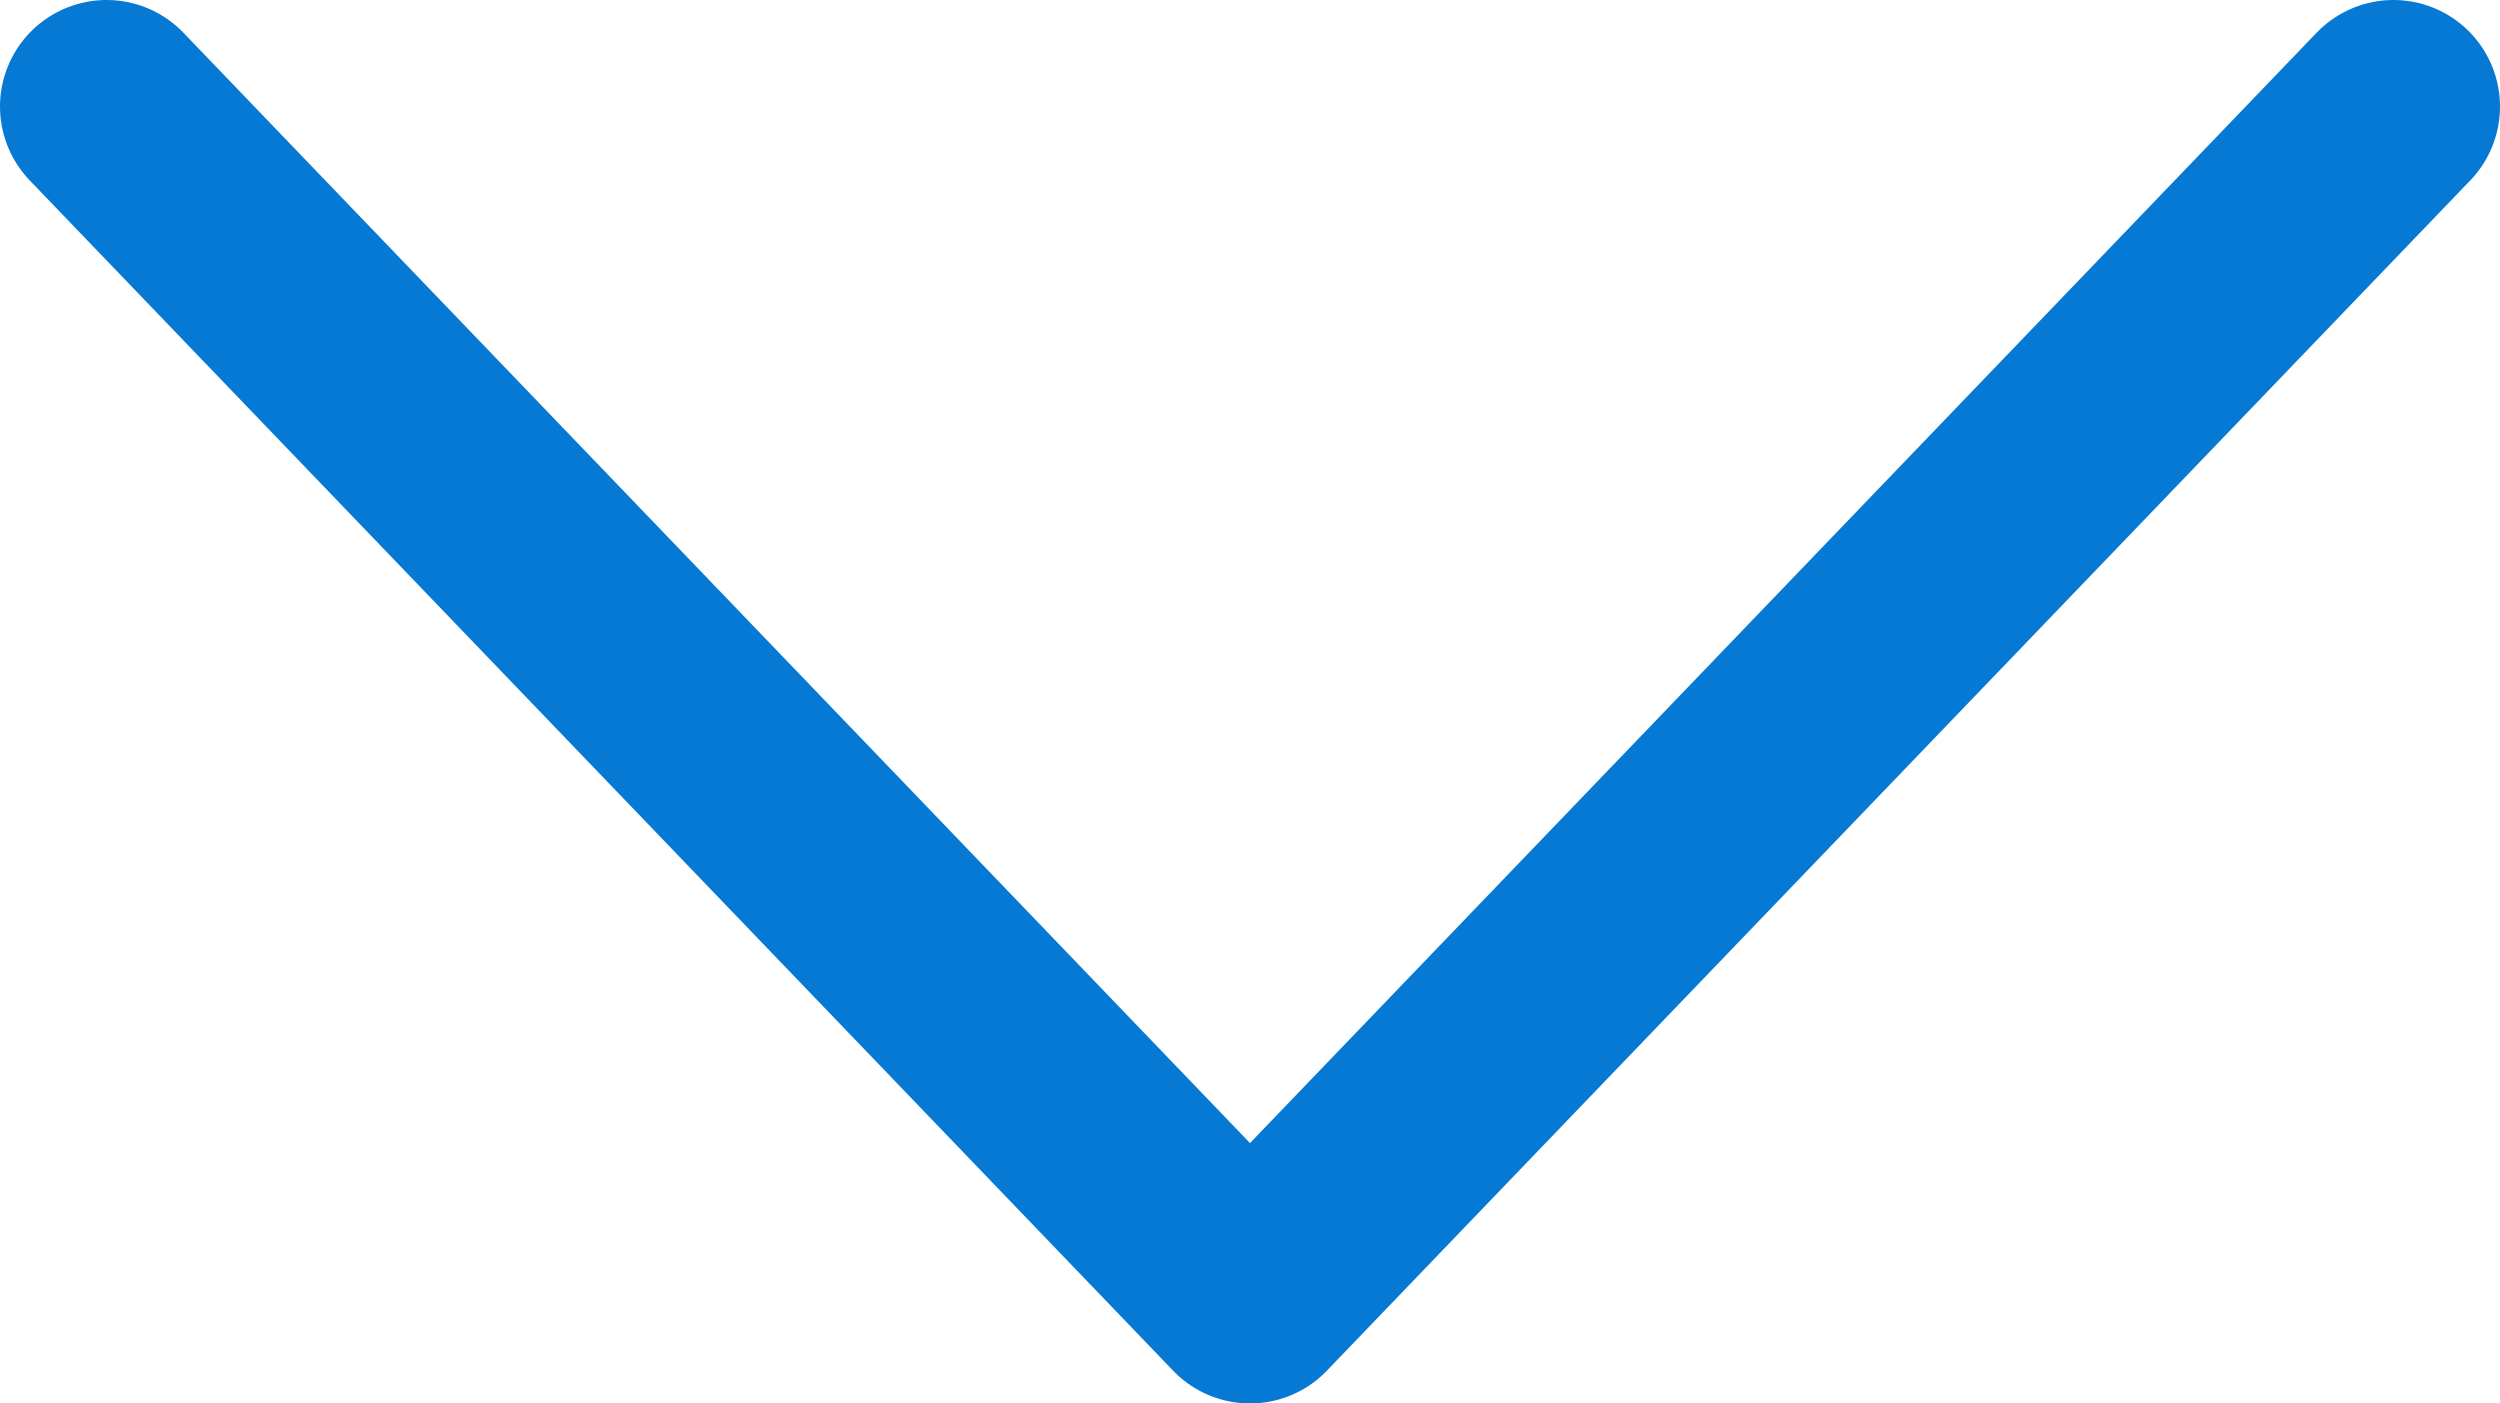 <svg xmlns="http://www.w3.org/2000/svg" id="Layer_2" data-name="Layer 2" viewBox="0 0 23.46 13.17"><g id="Activos"><polyline points="22.46 1 11.73 12.17 1 1" fill="none" stroke="#0579d3" stroke-linecap="round" stroke-linejoin="round" stroke-width="2"></polyline></g></svg>